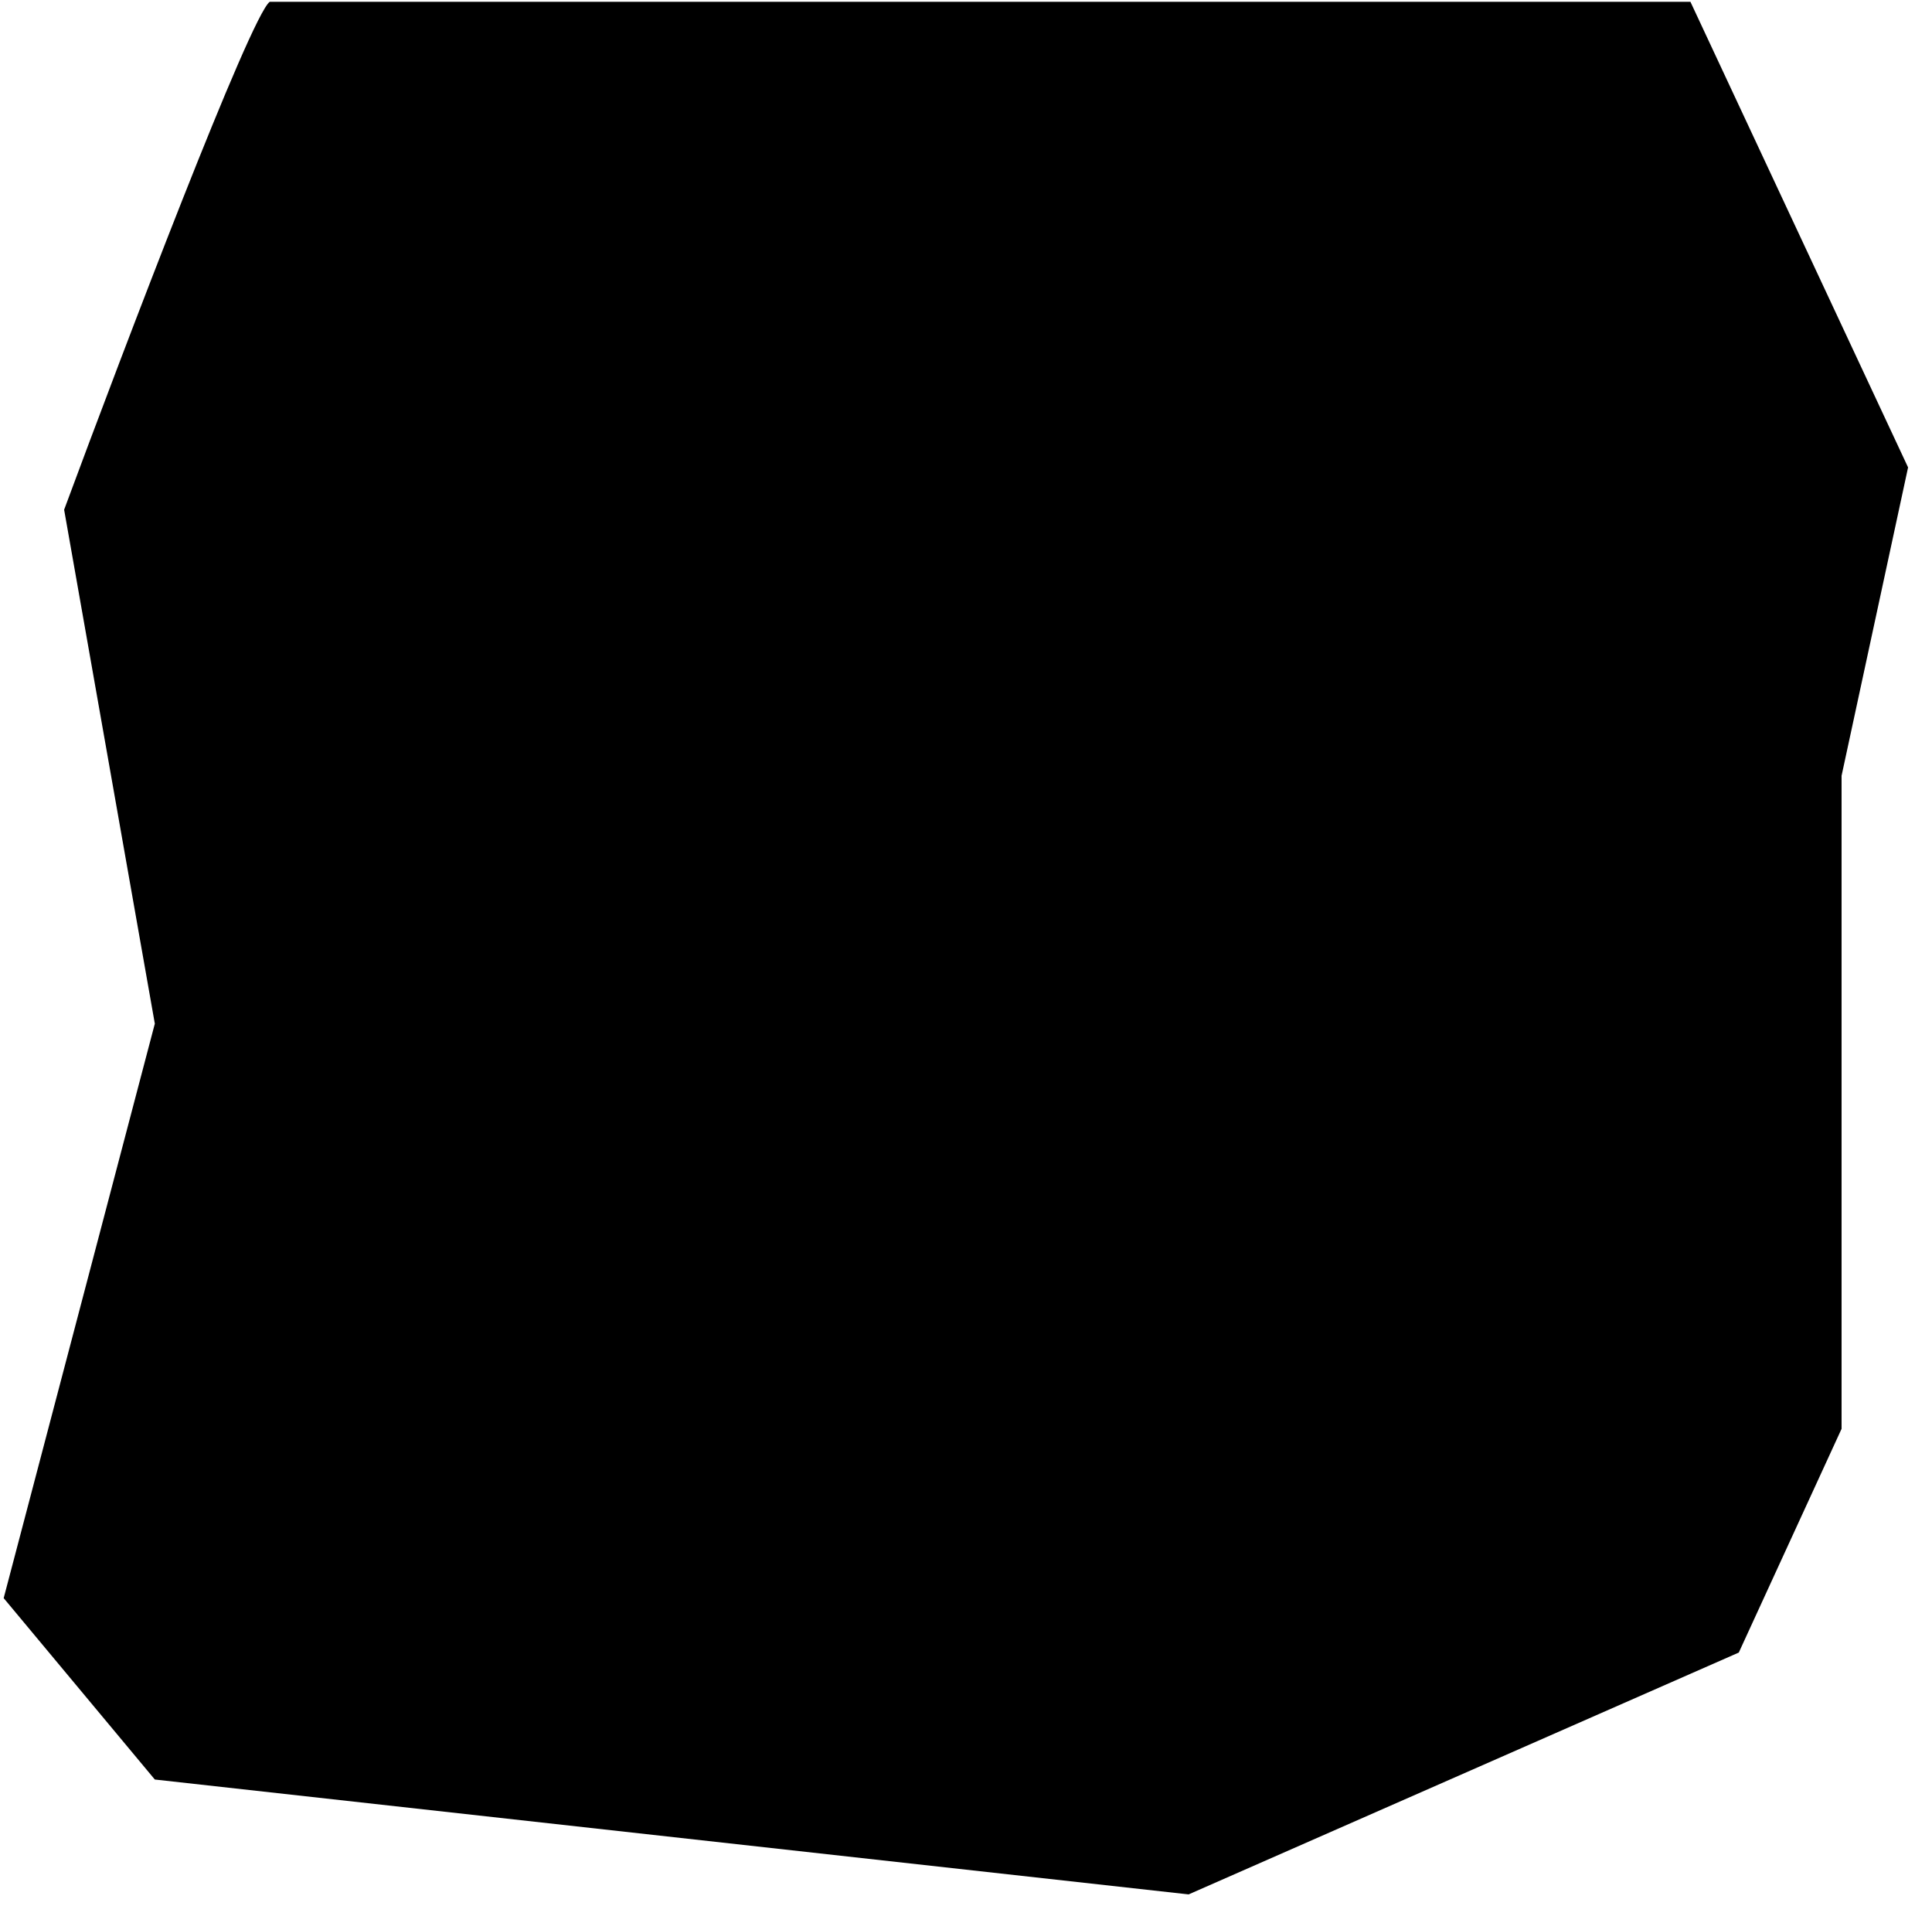 <svg xmlns="http://www.w3.org/2000/svg" width="73" height="72" viewBox="0 0 73 72" fill="none"><path d="M2.423 19.257C4.707 13.089 9.459 0.617 10.19 0.069H63.873L72.096 17.658L69.583 29.308V53.98L65.7 62.432L44.912 71.569L5.85 67.229L0.139 60.376L5.85 38.674L2.423 19.257Z" fill="#FFE900" style="fill:#FFE900;fill:color(display-p3 1 0.914 0);fill-opacity:1;"/><g clip-path="url(#clip0_742_1871)"><path d="M34.259 43.928H28.651C28.565 43.928 28.48 43.907 28.403 43.867C28.327 43.827 28.261 43.768 28.213 43.697C28.174 43.626 28.154 43.547 28.154 43.466C28.154 43.386 28.174 43.306 28.213 43.236L29.043 39.312C29.192 38.754 29.207 38.168 29.087 37.602C28.967 37.037 28.715 36.508 28.351 36.058C27.978 35.638 27.517 35.305 27.001 35.082C26.485 34.86 25.927 34.754 25.365 34.771C24.804 34.789 24.253 34.93 23.752 35.184C23.251 35.438 22.812 35.8 22.466 36.243L16.95 44.136C16.895 44.206 16.825 44.263 16.745 44.303C16.665 44.343 16.578 44.365 16.488 44.367H12.311C11.854 44.373 11.417 44.557 11.094 44.88C10.77 45.203 10.586 45.64 10.58 46.097V56.483C10.582 56.803 10.671 57.115 10.838 57.388C11.005 57.66 11.243 57.882 11.526 58.029L12.888 58.722C19.212 61.907 20.85 62.391 24.428 62.391H26.066H28.928C32.39 62.391 34.767 60.36 36.013 56.322C37.767 50.459 38.183 49.098 38.206 49.051C38.38 48.447 38.409 47.809 38.291 47.191C38.173 46.573 37.912 45.991 37.528 45.492C37.144 44.994 36.648 44.592 36.08 44.321C35.512 44.049 34.889 43.914 34.259 43.928Z" fill="#141415" style="fill:#141415;fill:color(display-p3 0.077 0.08 0.081);fill-opacity:1;"/><path d="M65.602 18.795L61.955 9.309C61.712 8.639 61.27 8.06 60.688 7.648C60.107 7.235 59.414 7.01 58.701 7.001H20.343C19.633 7.008 18.942 7.233 18.364 7.646C17.786 8.059 17.349 8.639 17.112 9.309L13.466 18.795C12.993 20.091 12.993 21.514 13.466 22.81C13.987 24.272 14.946 25.537 16.212 26.434C16.284 26.488 16.342 26.557 16.382 26.637C16.422 26.718 16.443 26.806 16.443 26.895V32.388C16.443 33 16.686 33.587 17.119 34.02C17.552 34.453 18.139 34.696 18.751 34.696C19.363 34.696 19.95 34.453 20.383 34.02C20.816 33.587 21.059 33 21.059 32.388V28.257C21.078 28.132 21.139 28.016 21.231 27.929C21.323 27.841 21.441 27.786 21.567 27.773C23.483 27.474 25.21 26.449 26.39 24.911C26.471 24.792 26.595 24.709 26.736 24.68C26.826 24.682 26.913 24.703 26.993 24.743C27.073 24.783 27.143 24.84 27.198 24.911C27.9 25.803 28.795 26.525 29.817 27.021C30.838 27.518 31.959 27.776 33.095 27.776C34.23 27.776 35.351 27.518 36.373 27.021C37.394 26.525 38.29 25.803 38.992 24.911C39.042 24.841 39.107 24.784 39.184 24.744C39.26 24.703 39.344 24.682 39.43 24.68C39.519 24.682 39.607 24.703 39.687 24.743C39.767 24.783 39.837 24.84 39.892 24.911C40.593 25.803 41.489 26.525 42.51 27.021C43.532 27.518 44.653 27.776 45.788 27.776C46.924 27.776 48.045 27.518 49.066 27.021C50.088 26.525 50.983 25.803 51.685 24.911C51.735 24.841 51.801 24.784 51.877 24.744C51.953 24.703 52.038 24.682 52.123 24.68C52.213 24.682 52.3 24.703 52.38 24.743C52.46 24.783 52.53 24.84 52.585 24.911C53.298 25.811 54.207 26.537 55.243 27.033C56.279 27.529 57.414 27.782 58.563 27.773C58.635 27.773 58.707 27.787 58.775 27.815C58.842 27.843 58.903 27.883 58.954 27.935C59.006 27.986 59.047 28.047 59.074 28.114C59.102 28.182 59.117 28.254 59.117 28.326V51.406C59.117 51.559 59.056 51.705 58.947 51.813C58.839 51.922 58.693 51.983 58.539 51.983H55.562C55.409 51.983 55.263 51.922 55.154 51.813C55.046 51.705 54.985 51.559 54.985 51.406V38.158C54.985 37.546 54.742 36.959 54.309 36.526C53.877 36.093 53.289 35.85 52.677 35.85H45.754C45.142 35.85 44.555 36.093 44.122 36.526C43.689 36.959 43.446 37.546 43.446 38.158V51.429C43.446 51.582 43.385 51.728 43.277 51.837C43.169 51.945 43.022 52.006 42.869 52.006C42.257 52.006 41.67 52.249 41.237 52.682C40.804 53.114 40.561 53.701 40.561 54.313C40.561 54.926 40.804 55.513 41.237 55.946C41.67 56.378 42.257 56.621 42.869 56.621H61.332C61.944 56.621 62.531 56.378 62.964 55.946C63.397 55.513 63.64 54.926 63.64 54.313L63.663 25.949C63.661 25.856 63.681 25.764 63.721 25.68C63.761 25.596 63.82 25.522 63.894 25.465C64.667 24.688 65.258 23.75 65.625 22.718C66.068 21.447 66.06 20.061 65.602 18.795Z" fill="#141415" style="fill:#141415;fill:color(display-p3 0.077 0.08 0.081);fill-opacity:1;"/></g><defs><clipPath id="clip0_742_1871"><rect width="55.39" height="55.39" fill="white" style="fill:white;fill-opacity:1;" transform="translate(10.58 7.001)"/></clipPath></defs></svg>